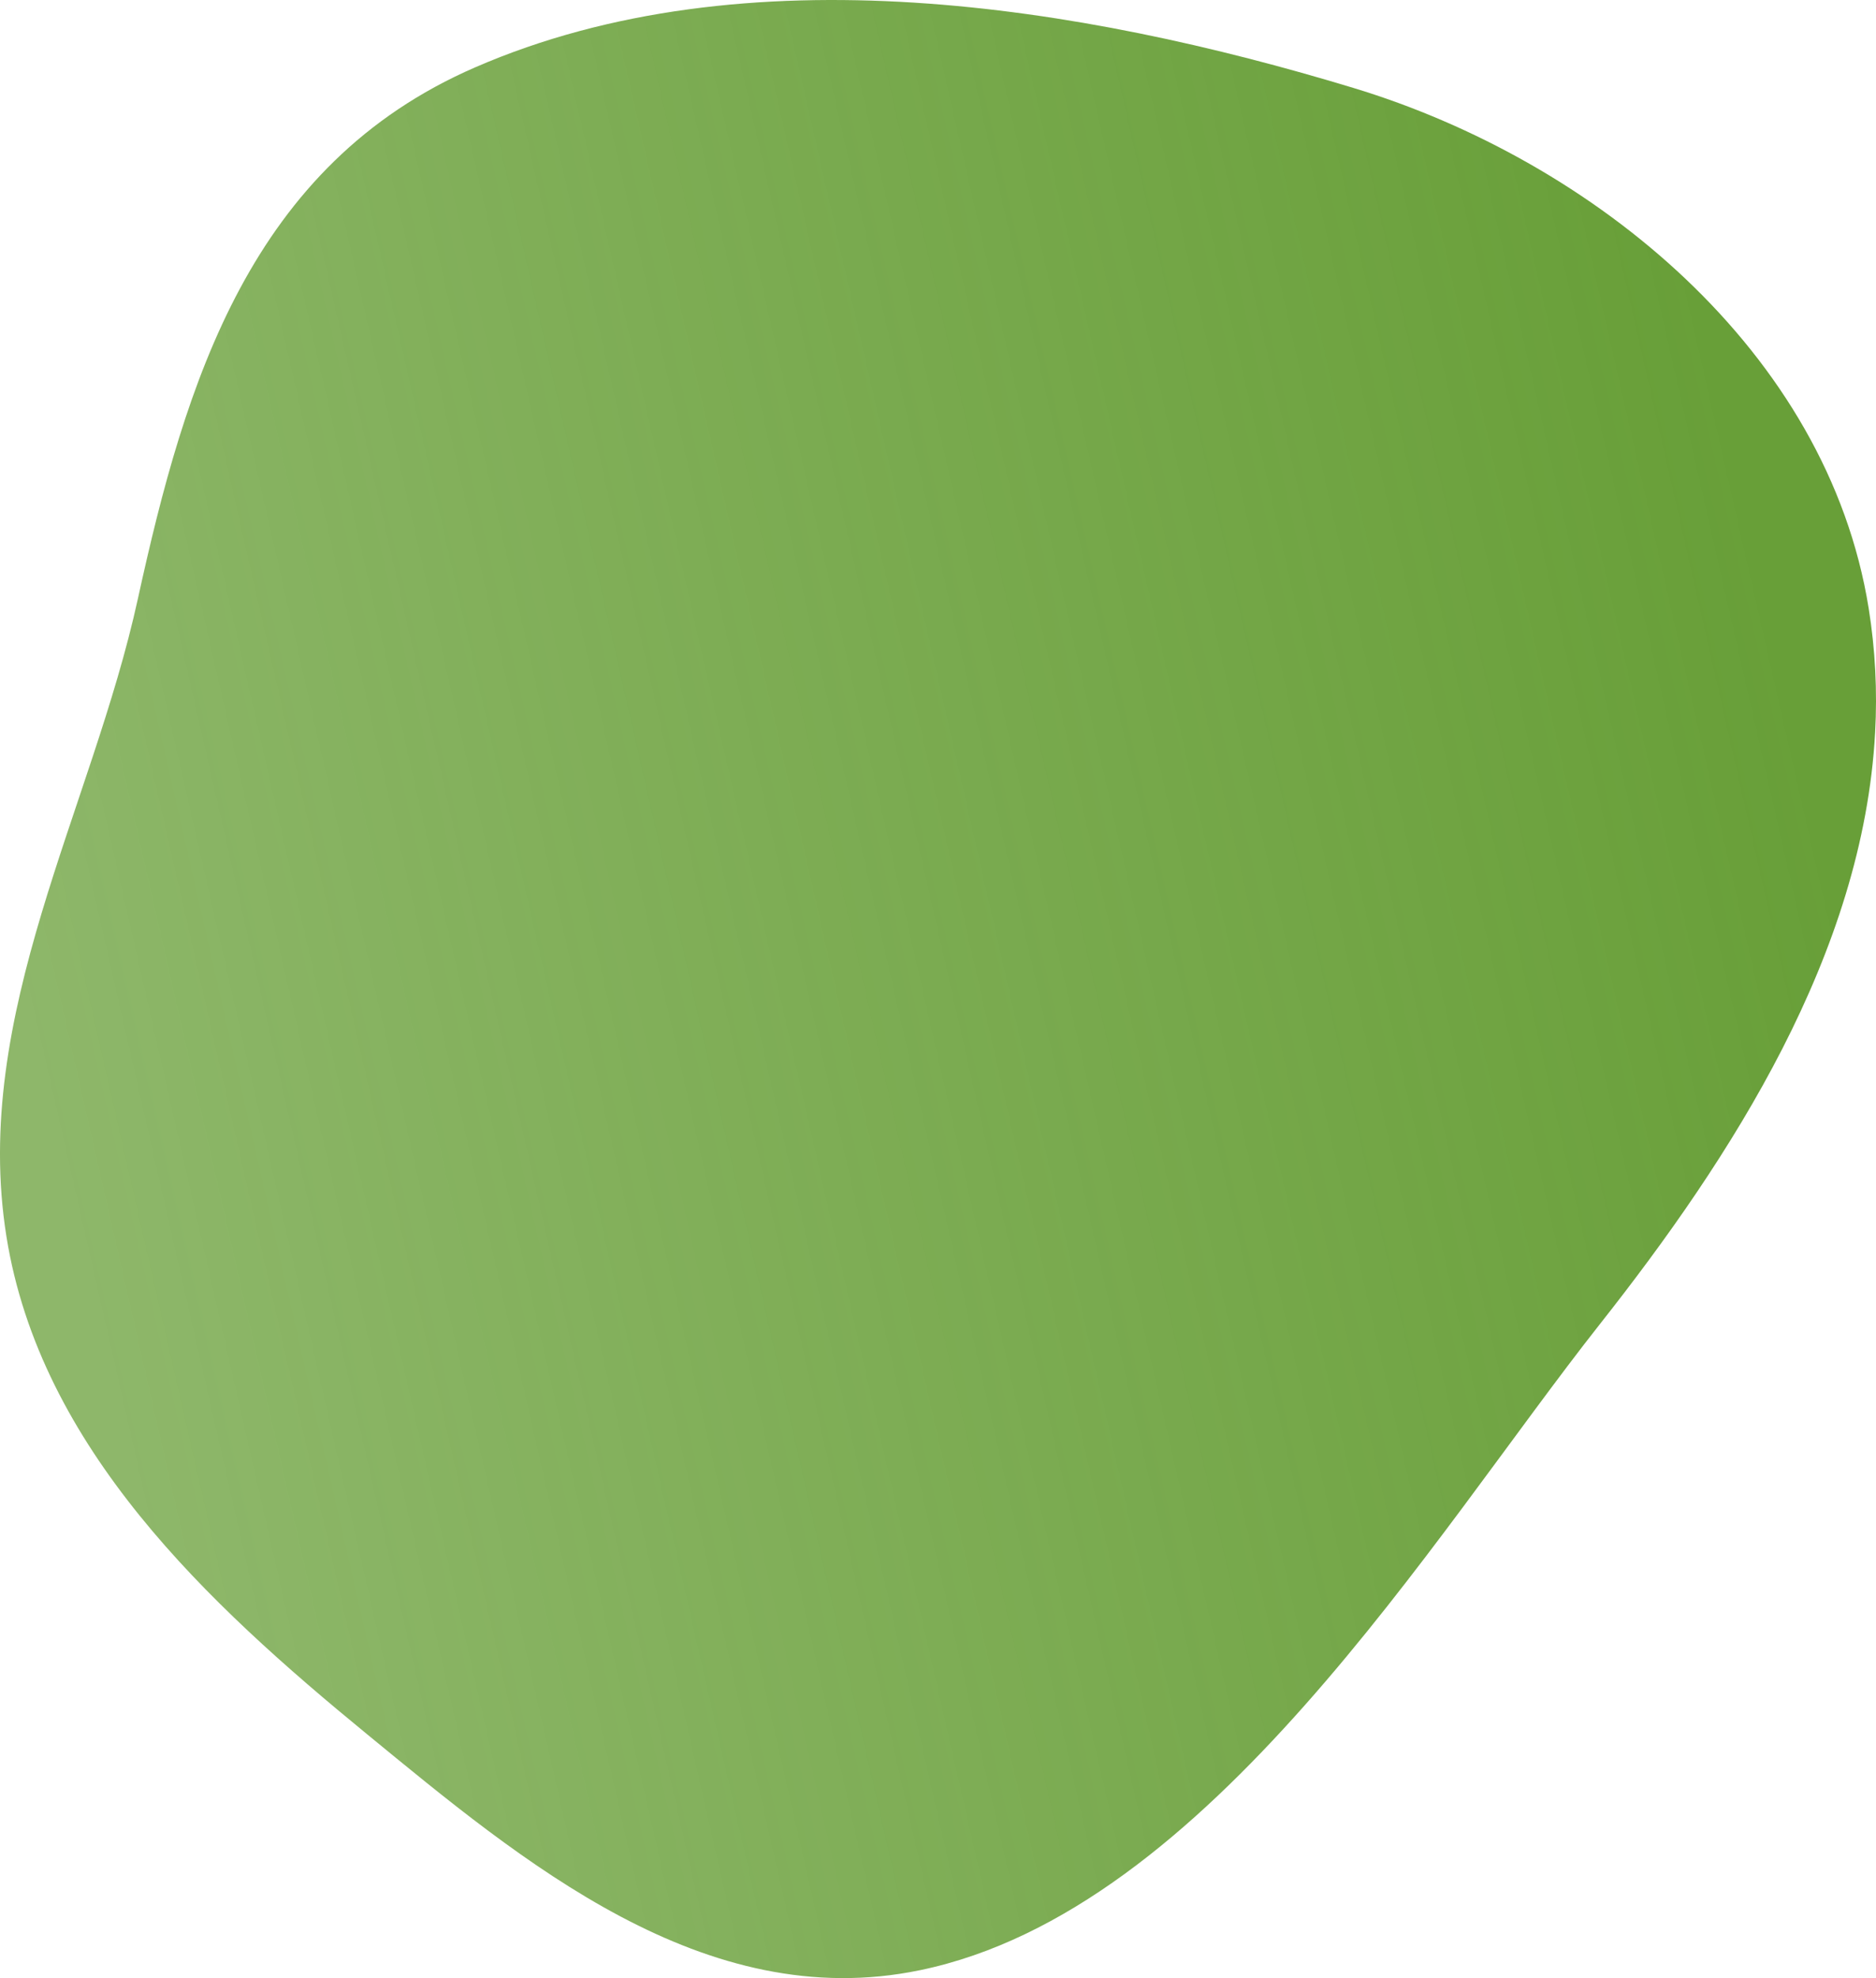 <?xml version="1.0" encoding="UTF-8"?>
<svg width="740px" height="780px" viewBox="0 0 740 780" version="1.1" xmlns="http://www.w3.org/2000/svg" xmlns:xlink="http://www.w3.org/1999/xlink">
    <title>about-right</title>
    <defs>
        <linearGradient x1="4.588%" y1="59.559%" x2="96.097%" y2="36.968%" id="linearGradient-1">
            <stop stop-color="#689F38" stop-opacity="0.75" offset="0%"></stop>
            <stop stop-color="#689F38" offset="100%"></stop>
        </linearGradient>
    </defs>
    <g id="Page-1" stroke="none" stroke-width="1" fill="none" fill-rule="evenodd">
        <g id="about-right" transform="translate(-0.003, 0.002)" fill="url(#linearGradient-1)" fill-rule="nonzero">
            <path d="M739.653,288.868 C740.562,272.491 739.71,256.064 737.113,239.868 C720.833,138.508 628.723,63.408 533.813,34.658 C426.693,2.178 294.183,-19.832 187.423,26.558 C98.863,64.998 73.143,150.518 54.383,236.138 C36.213,319.158 -11.477,399.998 2.543,487.598 C15.903,570.998 82.003,632.368 144.713,683.768 C205.783,733.858 277.863,794.538 362.963,776.868 C476.863,753.288 564.593,606.438 631.003,522.228 C683.173,456.168 734.933,375.878 739.653,288.868 Z" id="Path"></path>
        </g>
    </g>
</svg>